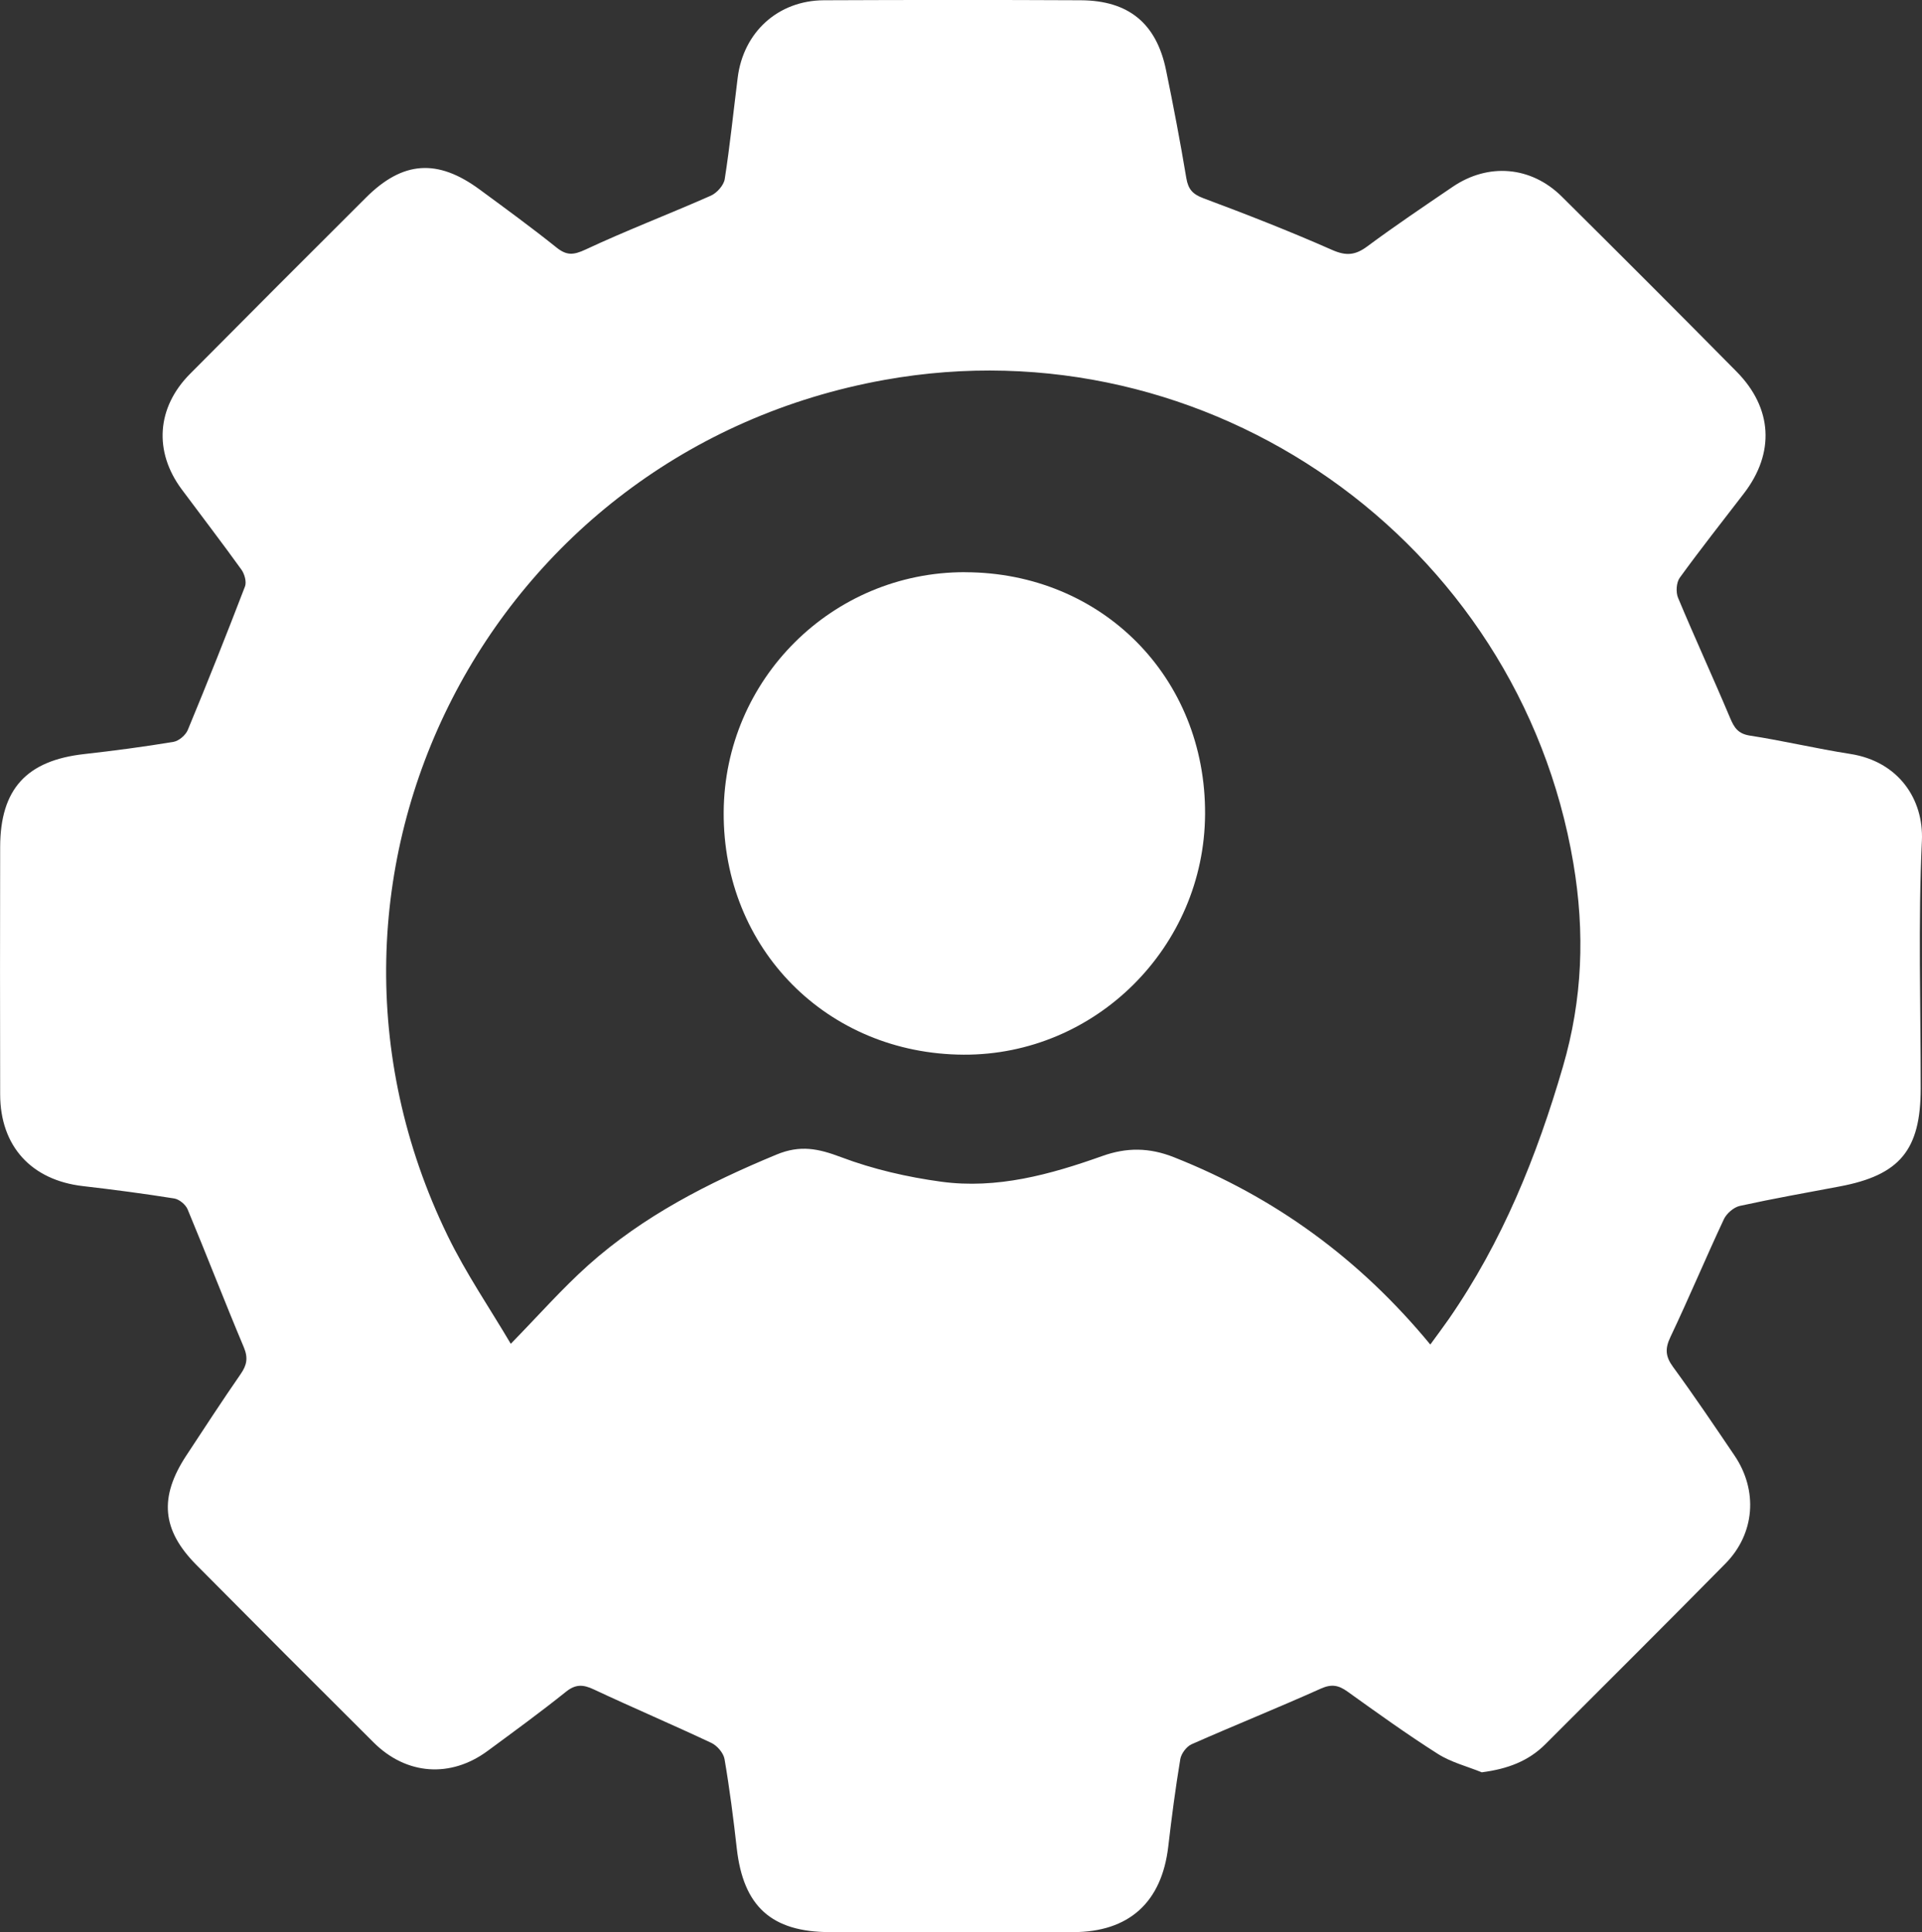 <?xml version="1.0" encoding="UTF-8"?>
<svg xmlns="http://www.w3.org/2000/svg" id="Ebene_1" viewBox="0 0 366.88 368.82">
  <rect x="0" y="0" width="366.88" height="368.82" fill="#333333" stroke="none"/>
  <defs>
    <style>.cls-1{fill:#fff;}</style>
  </defs>
  <path class="cls-1" d="m282.89,338.32c-2.83-1.15-5.9-1.92-8.43-3.53-5.89-3.74-11.57-7.83-17.25-11.9-1.69-1.21-3.02-1.48-5.06-.57-8.18,3.67-16.5,7.01-24.69,10.63-.97.43-1.98,1.78-2.16,2.84-.92,5.54-1.65,11.12-2.3,16.7-1.24,10.64-7.5,16.32-18.19,16.32-15.47,0-30.95.02-46.42,0-11.14-.02-16.5-4.92-17.75-15.97-.64-5.71-1.37-11.41-2.34-17.07-.2-1.15-1.4-2.55-2.5-3.07-7.43-3.5-15-6.72-22.44-10.21-2.04-.96-3.48-1.05-5.35.46-4.87,3.9-9.92,7.58-14.94,11.28-7.05,5.2-15.48,4.61-21.72-1.59-11.33-11.27-22.63-22.59-33.88-33.94-6.59-6.65-7.13-12.9-1.92-20.84,3.43-5.22,6.84-10.45,10.39-15.58,1.18-1.7,1.45-3.08.6-5.11-3.68-8.73-7.08-17.58-10.73-26.33-.38-.91-1.59-1.91-2.55-2.07-5.78-.92-11.6-1.69-17.42-2.36C6,225.28.05,218.81.03,208.91c-.03-15.75-.04-31.5,0-47.25.03-11.05,5.04-16.49,16.04-17.72,5.7-.64,11.39-1.39,17.04-2.33,1.03-.17,2.33-1.28,2.74-2.28,3.76-9.07,7.39-18.2,10.91-27.37.34-.88-.08-2.4-.68-3.23-3.72-5.17-7.6-10.22-11.4-15.33-5.36-7.22-4.78-15.62,1.6-22.04,11.18-11.26,22.38-22.49,33.62-33.68,7.01-6.98,13.64-7.42,21.68-1.49,4.92,3.62,9.87,7.23,14.64,11.05,1.94,1.56,3.24,1.47,5.54.4,7.86-3.68,15.99-6.78,23.93-10.29,1.15-.51,2.46-1.97,2.65-3.16,1-6.41,1.66-12.88,2.47-19.32C141.88,6.14,148.52.09,157.27.05c16.35-.07,32.69-.08,49.04,0,9.15.05,14.44,4.43,16.27,13.34,1.41,6.85,2.72,13.72,3.87,20.61.36,2.12,1.2,3.07,3.26,3.84,8.28,3.09,16.52,6.31,24.6,9.88,2.68,1.18,4.43.99,6.7-.7,5.31-3.94,10.8-7.63,16.27-11.35,6.8-4.63,14.98-3.96,20.84,1.85,11.17,11.08,22.3,22.21,33.36,33.41,6.9,6.98,7.33,15.55,1.41,23.25-4.11,5.35-8.29,10.64-12.25,16.1-.66.9-.77,2.75-.33,3.82,3.21,7.69,6.71,15.27,9.94,22.95.79,1.88,1.53,3.02,3.8,3.37,6.4.98,12.72,2.5,19.12,3.49,9.28,1.44,14.05,8.71,13.69,16.59-.74,15.72-.22,31.49-.23,47.24,0,11.78-3.98,16.57-15.45,18.73-6.37,1.2-12.75,2.33-19.08,3.72-1.16.26-2.52,1.44-3.04,2.54-3.49,7.45-6.67,15.05-10.2,22.48-1.06,2.22-.96,3.72.49,5.7,4.05,5.54,7.89,11.24,11.74,16.93,4.5,6.65,3.92,14.87-1.71,20.6-11.39,11.57-22.91,23.01-34.39,34.5-3.26,3.26-7.26,4.73-12.1,5.36Zm-9.86-81.68c1.34-1.84,2.45-3.32,3.51-4.84,10.21-14.73,16.81-31.05,21.8-48.2,3.75-12.87,4.22-25.6,1.99-38.82-10.39-61.55-69.74-103.35-131.45-92.27-75.5,13.54-116.91,94.44-83.46,163.31,3.5,7.22,8.08,13.91,12.08,20.69,5.31-5.43,9.77-10.51,14.77-14.99,10.54-9.43,22.94-15.73,35.93-21.12,4.57-1.9,8.02-1.15,12.37.49,6.1,2.3,12.63,3.8,19.1,4.68,10.62,1.44,20.79-1.36,30.73-4.9,4.62-1.65,8.95-1.66,13.72.24,19.22,7.62,35.37,19.33,48.91,35.75Z"></path>
  <path class="cls-1" d="m184.23,109.23c26.09.05,45.94,20.06,45.8,46.17-.13,25.36-20.88,46.03-46.09,45.92-26.04-.12-45.94-20.21-45.8-46.26.13-25.4,20.73-45.89,46.09-45.84Z"></path>
</svg>
